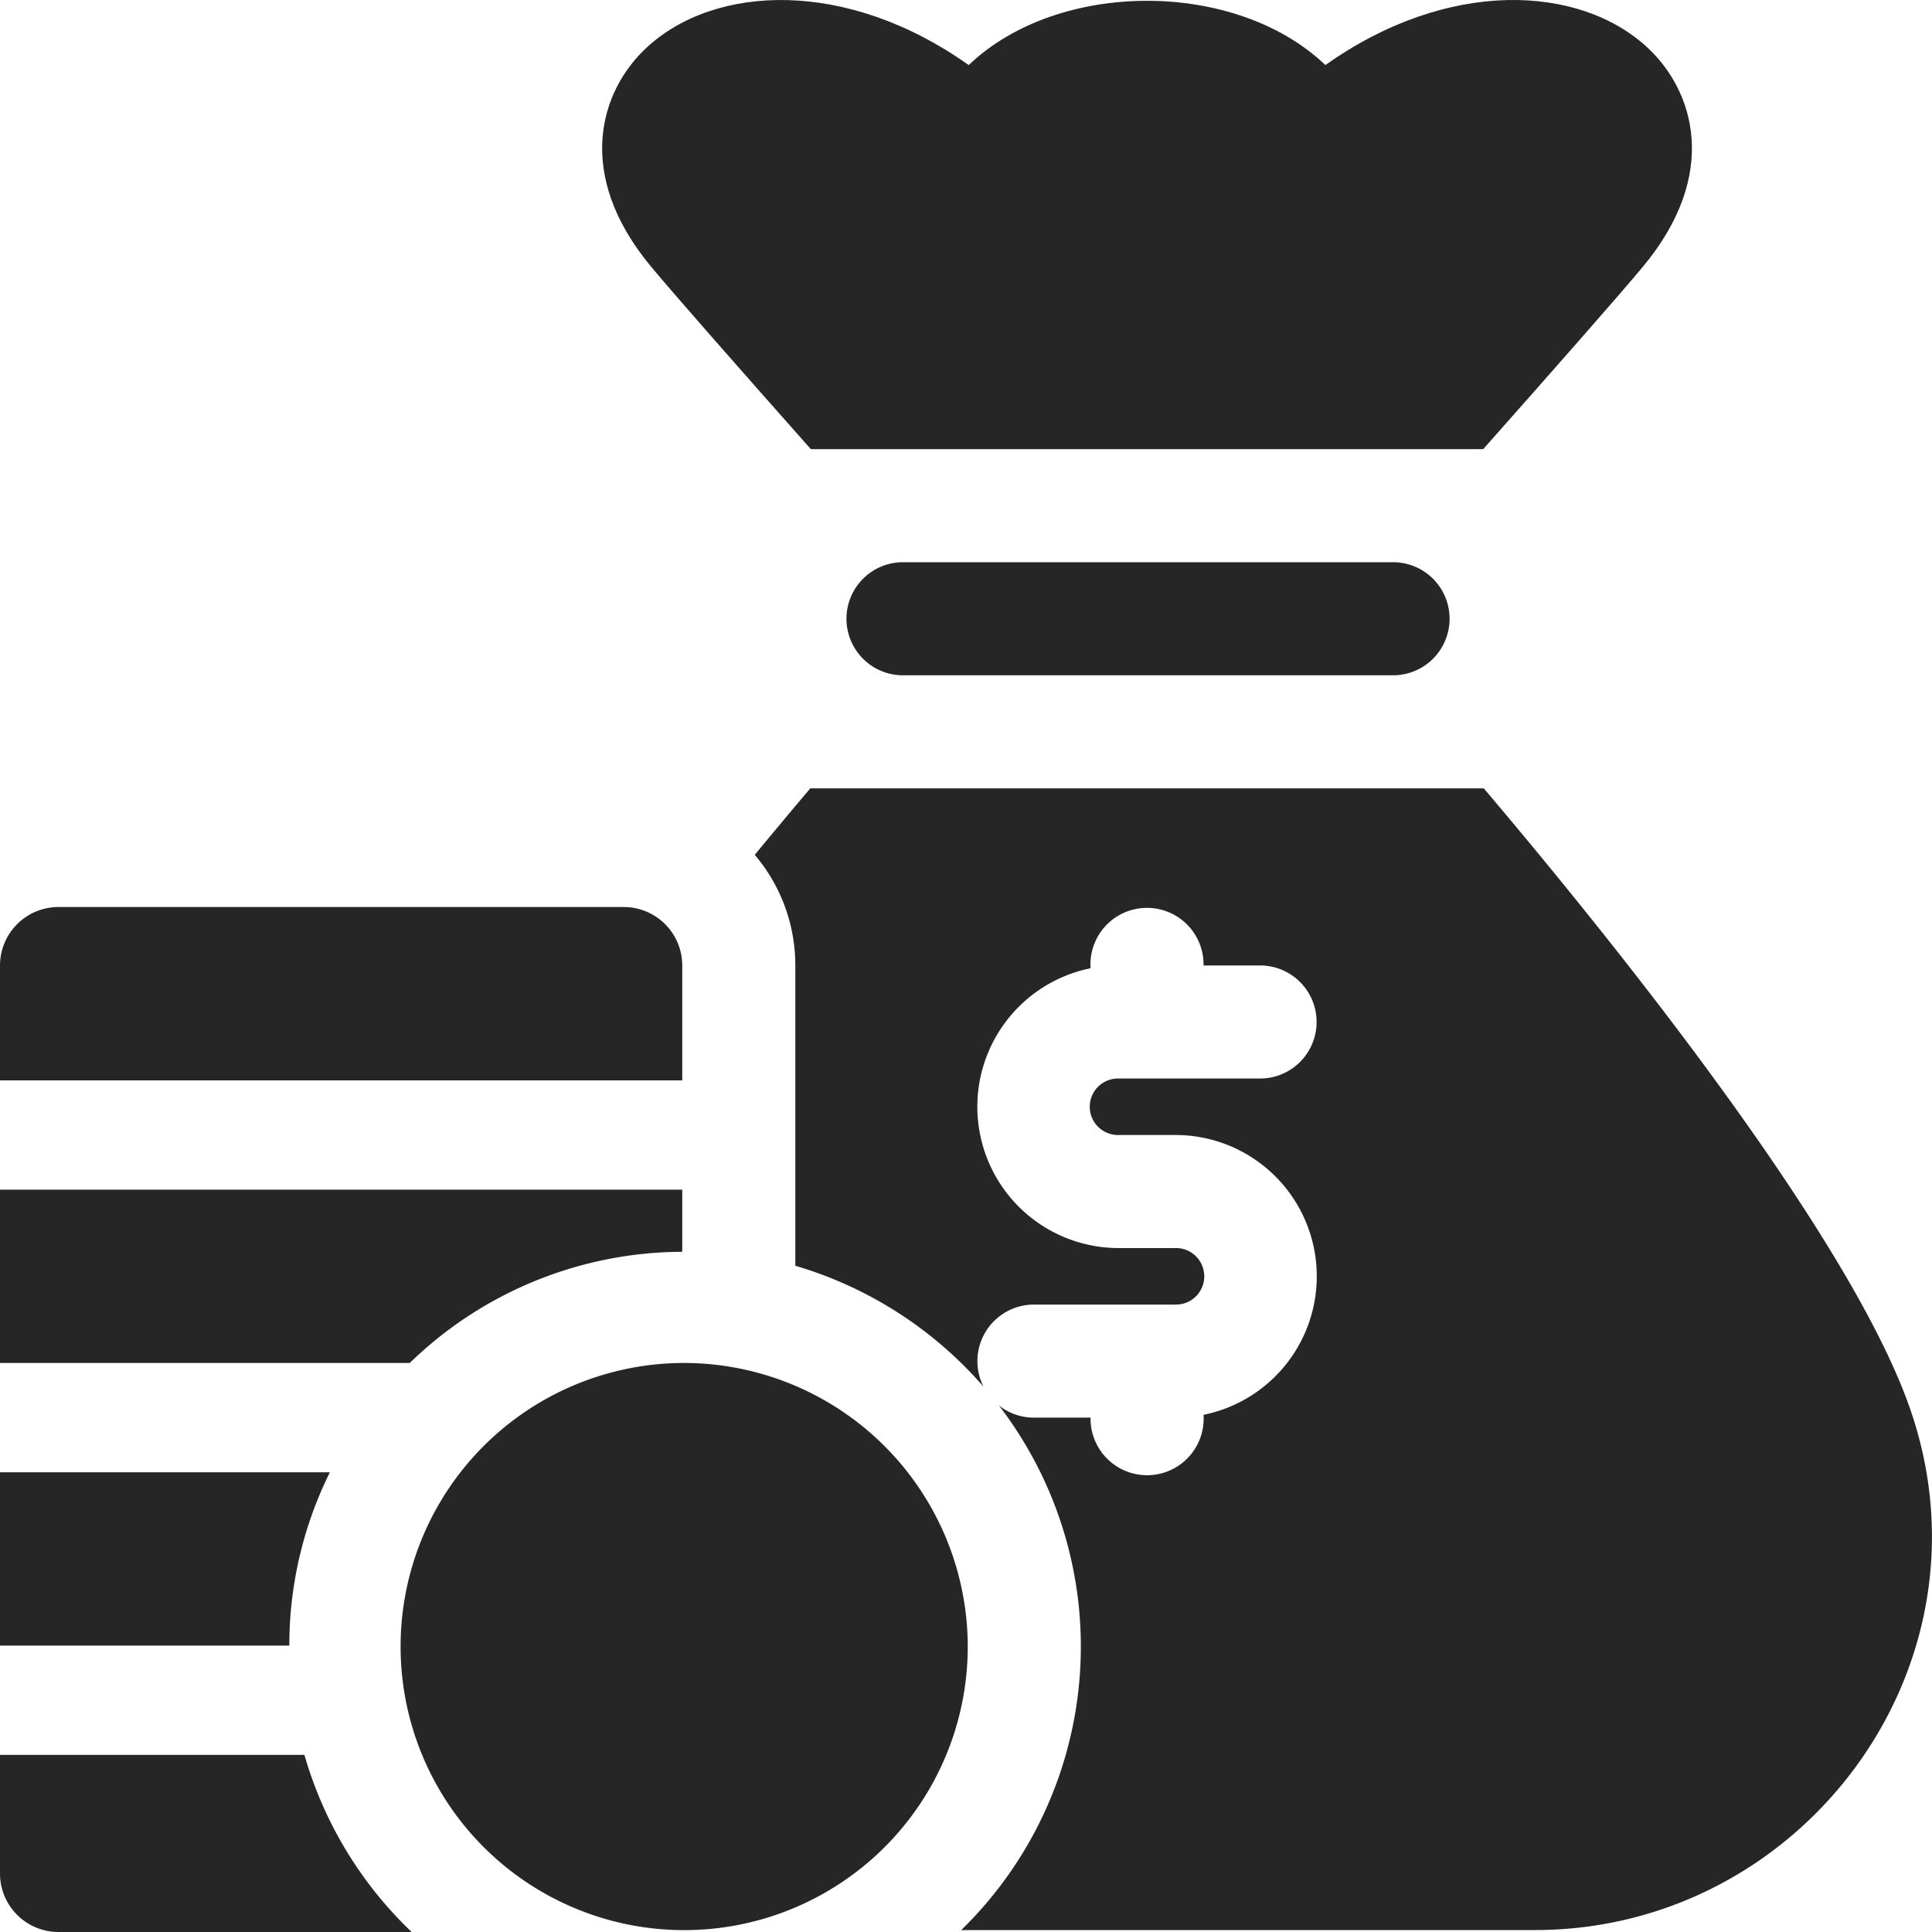 <svg xmlns="http://www.w3.org/2000/svg" viewBox="0 0 100 100"><path d="M41.97,23.249h34.8c3.53-3.984,6.981-7.9,8.261-9.437,4.011-4.813,2.639-9.12.248-11.344-3.534-3.284-10.36-3.586-16.677.9-4.635-4.432-13.822-4.438-18.462,0-6.318-4.485-13.144-4.182-16.675-.9C31.068,4.692,29.7,9,33.707,13.812,34.991,15.351,38.444,19.273,41.97,23.249Z" fill="#262626"/><path d="M98.7,72.457c-3.436-9.212-15.74-24.388-21.9-31.651H41.94c-.852,1.007-1.824,2.168-2.874,3.44a8.833,8.833,0,0,1,2.1,5.726V65.516a20.588,20.588,0,0,1,9.743,6.262,2.927,2.927,0,0,1,2.606-4.254h7.316a1.463,1.463,0,1,0,0-2.925H57.905a7.314,7.314,0,0,1-1.463-14.481v-.146a2.927,2.927,0,1,1,5.853,0h2.926a2.926,2.926,0,1,1,0,5.852H57.905a1.462,1.462,0,1,0,0,2.923h2.927A7.315,7.315,0,0,1,62.3,73.23v.146a2.927,2.927,0,1,1-5.853,0H53.515a2.906,2.906,0,0,1-1.812-.63A20.483,20.483,0,0,1,49.752,99.9H79.44C93.449,99.9,103.734,85.934,98.7,72.457Z" fill="#262626"/><path d="M46.686,29.1a2.927,2.927,0,0,0,0,5.853H72.049a2.927,2.927,0,1,0,0-5.853Z" fill="#262626"/><path d="M17.075,76.205H0v8.97H14.975a20.144,20.144,0,0,1,2.1-8.97" fill="#262626"/><path d="M35.313,64.793V61.576H0v8.972H21.208a20.324,20.324,0,0,1,14.105-5.755" fill="#262626"/><path d="M15.757,90.833H0v6.143A3.028,3.028,0,0,0,3.024,100H21.308a20.468,20.468,0,0,1-5.551-9.167" fill="#262626"/><path d="M35.313,49.972a3.027,3.027,0,0,0-3.024-3.024H3.024A3.027,3.027,0,0,0,0,49.972v5.947H35.313Z" fill="#262626"/><path d="M35.407,70.547A14.678,14.678,0,1,0,50.091,85.225,14.7,14.7,0,0,0,35.407,70.547Z" fill="#262626"/></svg>
